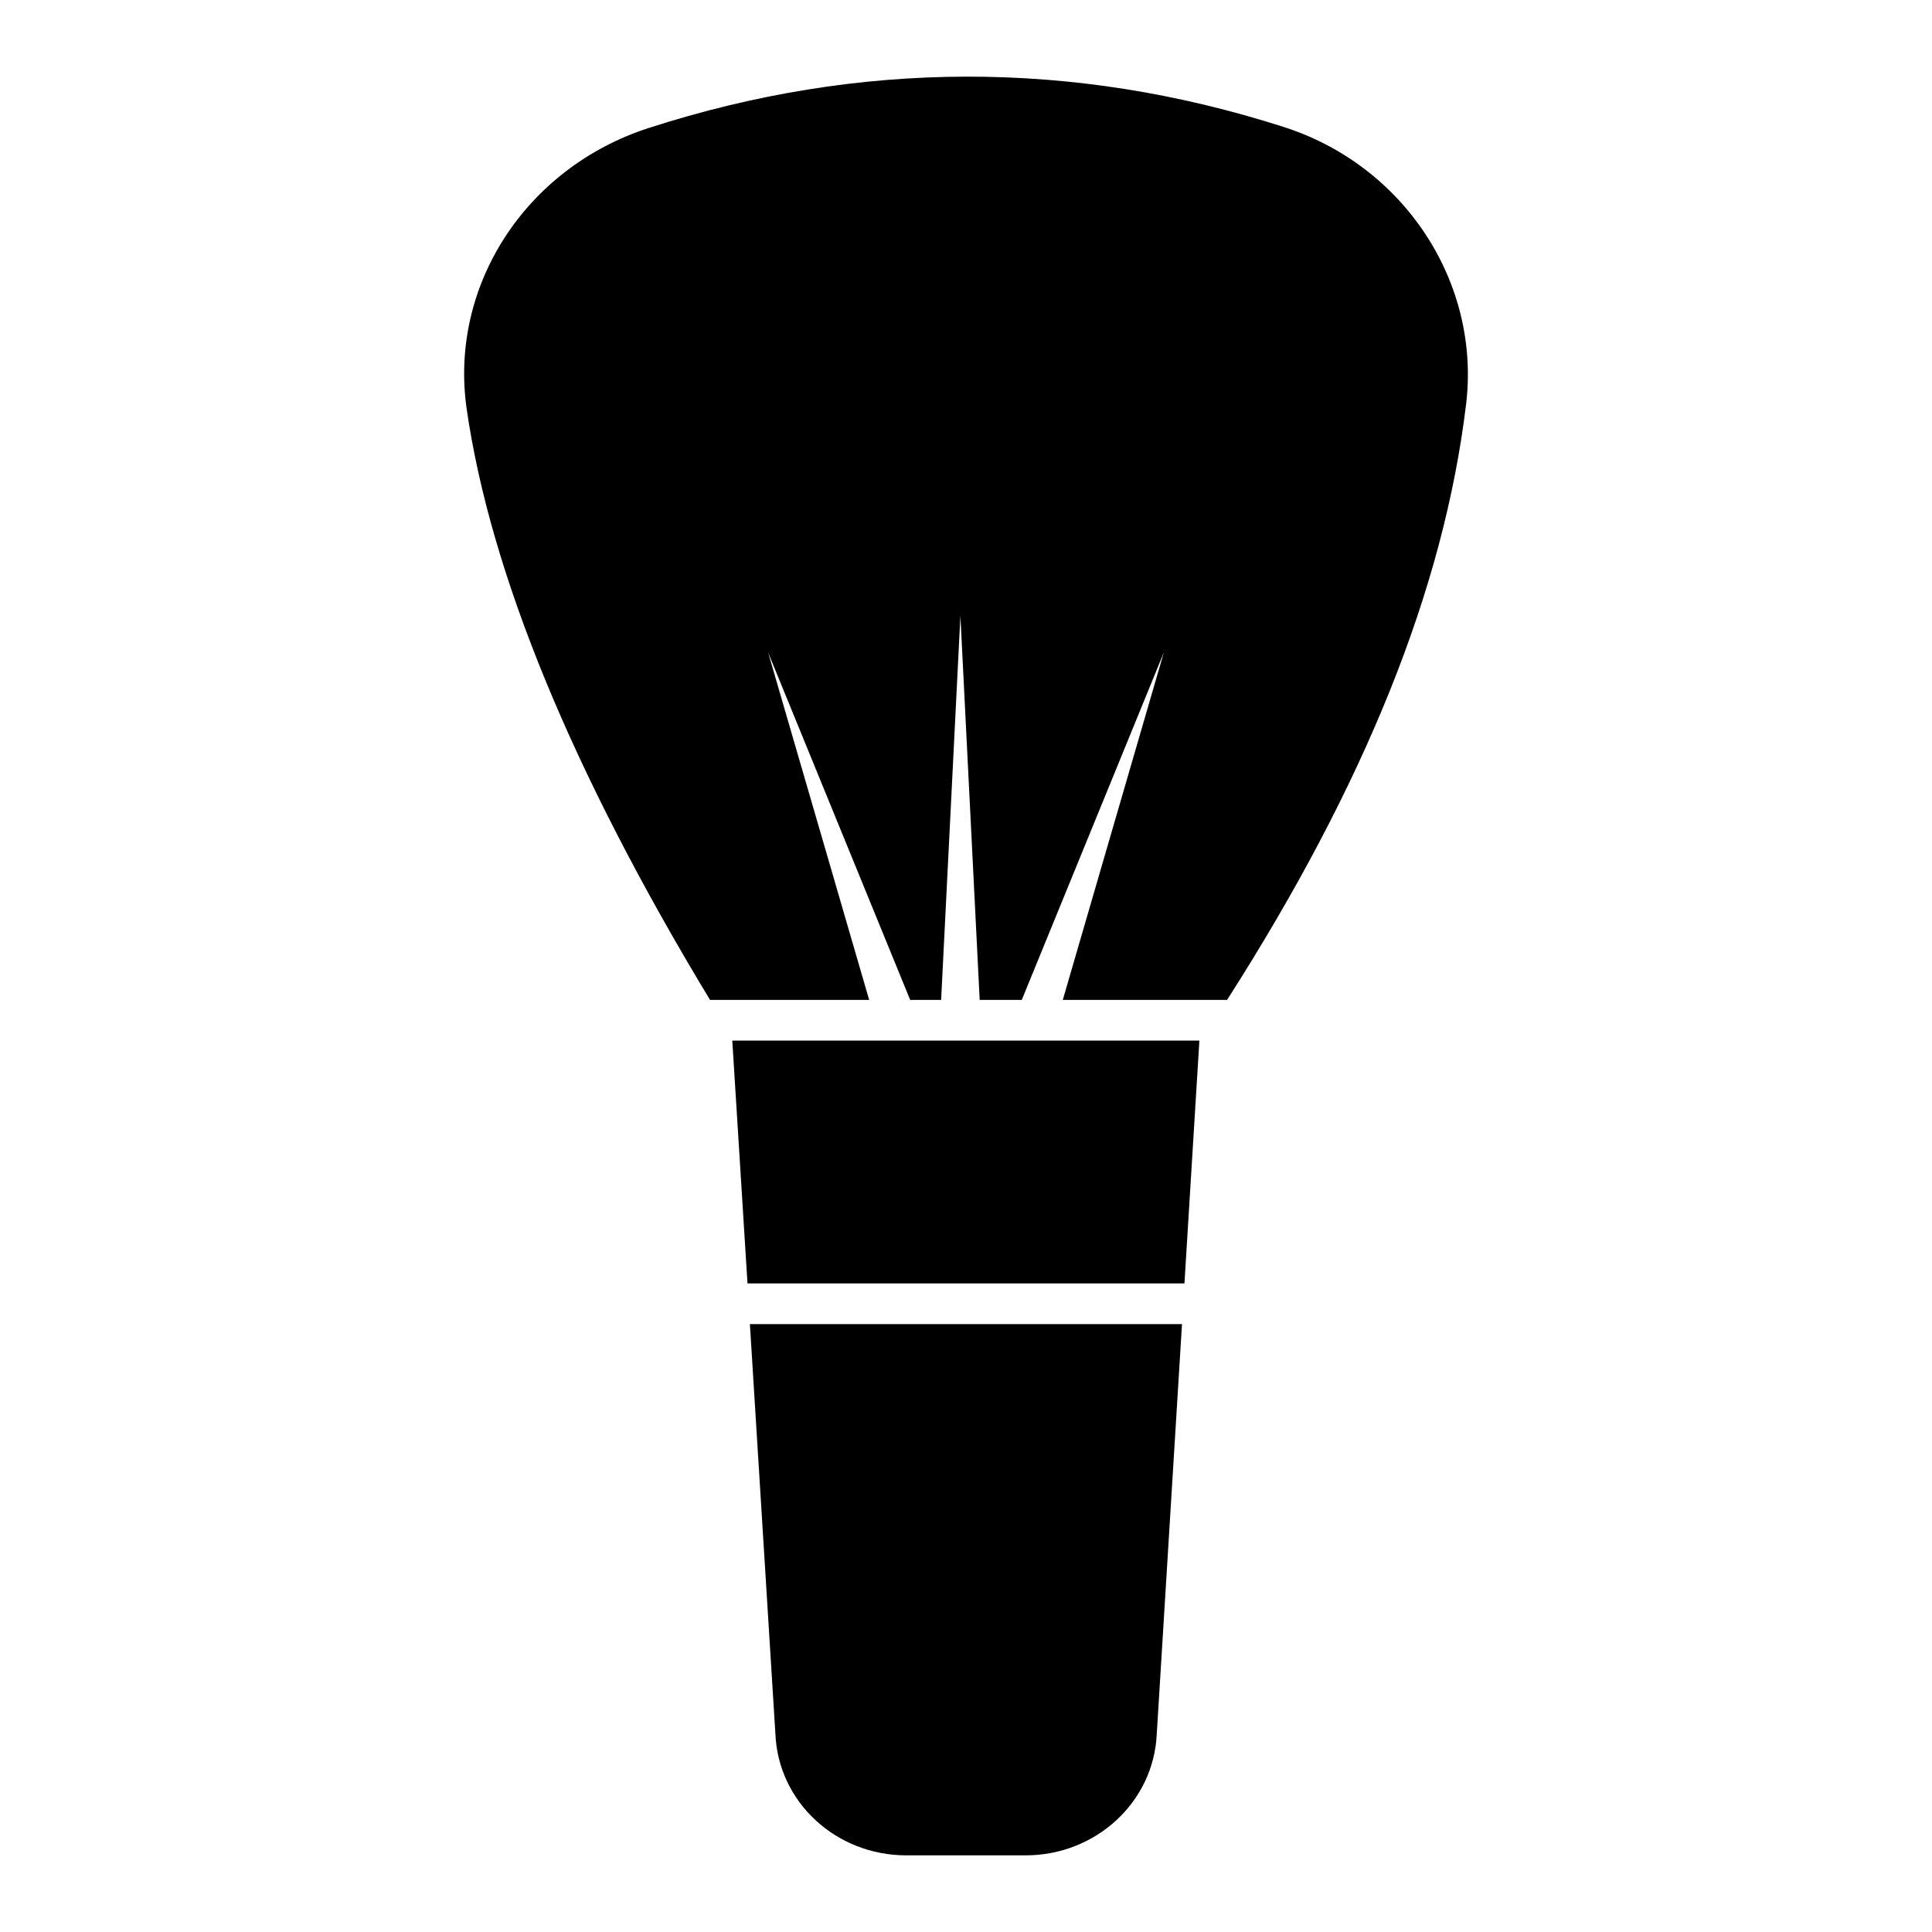 <?xml version="1.0" encoding="UTF-8"?>
<!-- Uploaded to: ICON Repo, www.iconrepo.com, Generator: ICON Repo Mixer Tools -->
<svg fill="#000000" width="800px" height="800px" version="1.1" viewBox="144 144 512 512" xmlns="http://www.w3.org/2000/svg">
 <g>
  <path d="m342.73 494.91h114.51l-6.695 108.75c-0.863 17.922-16.121 32.027-34.762 32.027h-31.598c-18.641 0-33.898-14.105-34.691-32.102z"/>
  <path d="m461.85 419.77-3.957 64.344h-115.8l-4.031-64.344z"/>
  <path d="m532.53 251.14c-5.902 48.871-26.703 100.55-63.336 157.84h-43.543l26.773-92.055-37.641 92.055h-11.156l-5.109-101.77-5.109 101.77h-8.203l-37.641-92.055 26.773 92.055h-42.176c-36.633-60.527-58.227-113.21-64.488-156.61-4.68-32.531 15.547-63.84 48.148-74.418 55.852-18.066 112.57-18.211 168.42-0.289 31.879 10.219 52.176 41.168 48.289 73.484z"/>
 </g>
</svg>